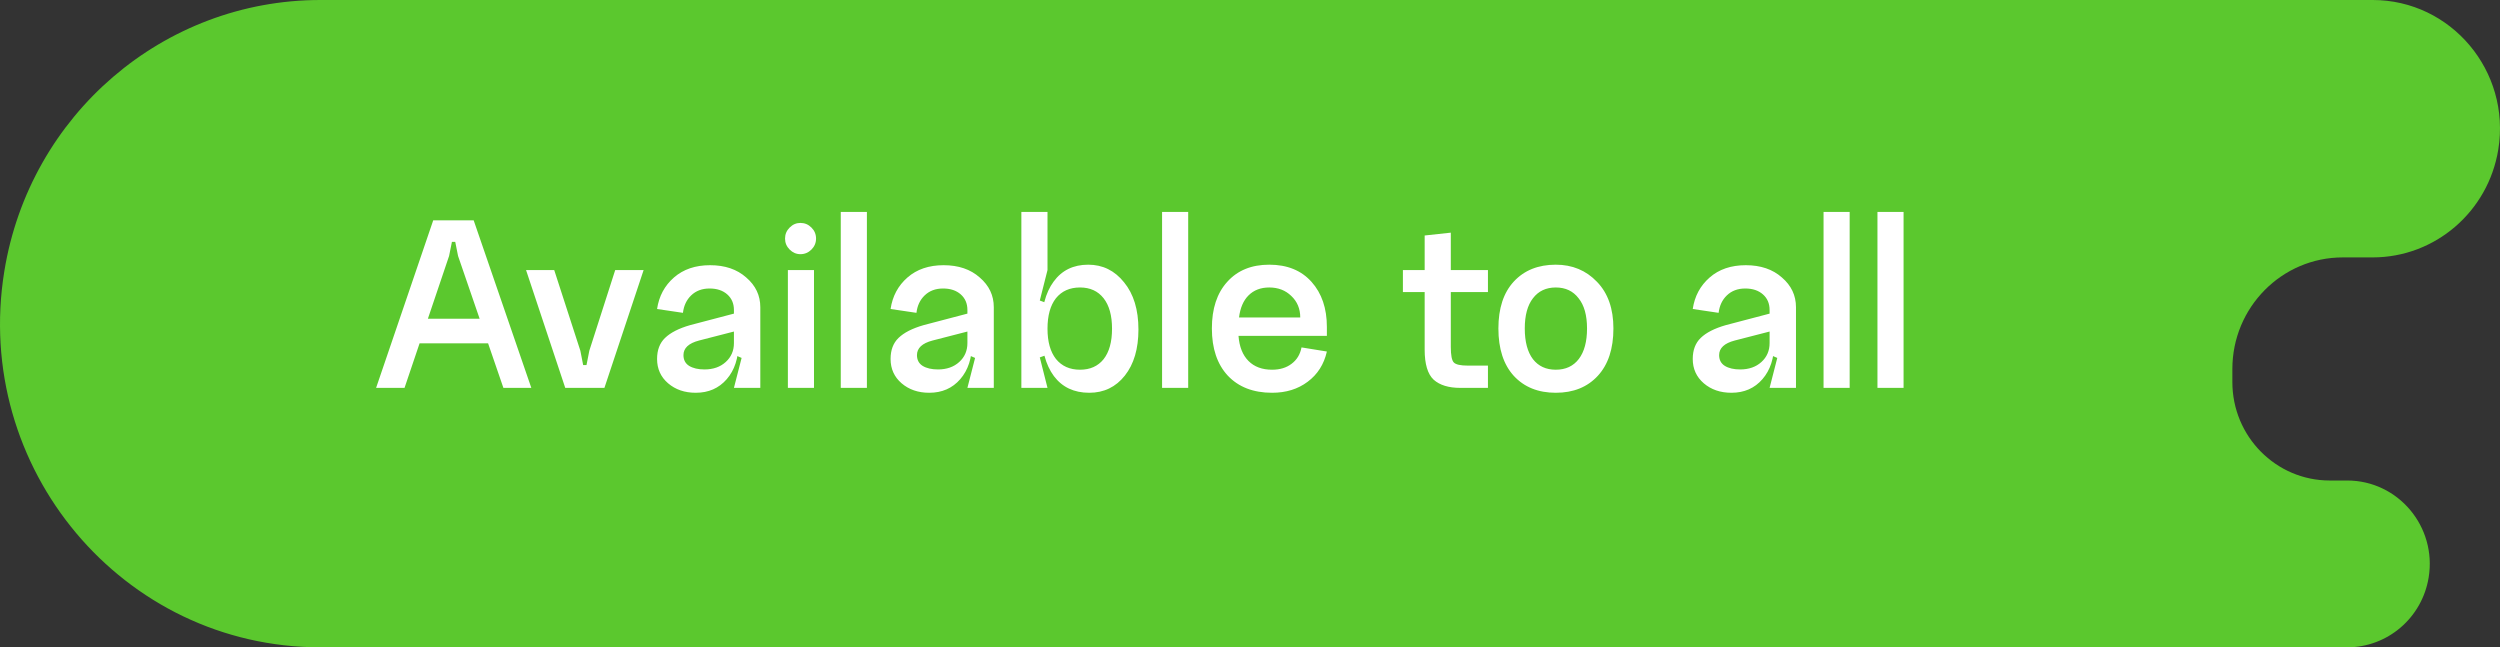 <?xml version="1.0" encoding="UTF-8"?> <svg xmlns="http://www.w3.org/2000/svg" width="112" height="29" viewBox="0 0 112 29" fill="none"><rect x="0" y="0" width="112" height="29" fill="#333333" stroke="none"/> <path d="M111.923 6.701C112.494 3.191 109.813 0 106.293 0H14.353C7.326 0 1.333 5.141 0.194 12.148C-1.243 20.976 5.498 29 14.353 29H105.156C106.966 29 108.511 27.675 108.804 25.87C109.175 23.595 107.437 21.527 105.156 21.527H104.373C101.964 21.527 100.01 19.553 100.01 17.119V16.529C100.01 13.77 102.225 11.532 104.956 11.532H106.293C109.087 11.532 111.47 9.488 111.923 6.701Z" fill="#5BC82E"></path> <path d="M18.559 14.279H22.128V15.381H18.559V14.279ZM20.119 11.467L18.123 17.377H16.849L19.408 9.872L21.221 9.872L23.803 17.377H22.552L20.521 11.467L20.395 10.836H20.246L20.119 11.467ZM26.401 15.713L27.561 12.099H28.834L27.078 17.377H25.323L23.567 12.099L24.829 12.099L26 15.713L26.126 16.356H26.275L26.401 15.713ZM30.619 15.909C30.619 16.123 30.703 16.283 30.871 16.39C31.047 16.498 31.277 16.551 31.56 16.551C31.95 16.551 32.268 16.44 32.512 16.218C32.757 15.996 32.88 15.713 32.88 15.369H33.086C33.086 16.043 32.91 16.582 32.558 16.987C32.206 17.393 31.744 17.596 31.17 17.596C30.672 17.596 30.259 17.454 29.93 17.171C29.601 16.888 29.437 16.524 29.437 16.081C29.437 15.683 29.555 15.369 29.793 15.14C30.038 14.902 30.412 14.711 30.917 14.566L32.88 14.05V14.853L31.319 15.255C30.852 15.377 30.619 15.595 30.619 15.909ZM34.062 17.377H32.88L33.224 16.035L32.88 15.886V13.889C32.88 13.598 32.78 13.365 32.581 13.189C32.382 13.013 32.118 12.925 31.789 12.925C31.453 12.925 31.177 13.028 30.963 13.235C30.757 13.434 30.634 13.694 30.596 14.015L29.437 13.843C29.521 13.269 29.773 12.799 30.194 12.431C30.615 12.064 31.154 11.881 31.812 11.881C32.478 11.881 33.017 12.064 33.43 12.431C33.851 12.791 34.062 13.235 34.062 13.763V17.377ZM35.377 11.181C35.239 11.043 35.17 10.879 35.17 10.687C35.17 10.496 35.239 10.331 35.377 10.194C35.514 10.056 35.675 9.987 35.859 9.987C36.05 9.987 36.215 10.056 36.352 10.194C36.49 10.331 36.559 10.496 36.559 10.687C36.559 10.879 36.49 11.043 36.352 11.181C36.215 11.318 36.05 11.387 35.859 11.387C35.675 11.387 35.514 11.318 35.377 11.181ZM35.297 12.099H36.467V17.377H35.297V12.099ZM37.666 9.494H38.837V17.377H37.666V9.494ZM41.08 15.909C41.08 16.123 41.164 16.283 41.332 16.39C41.508 16.498 41.737 16.551 42.021 16.551C42.411 16.551 42.728 16.44 42.973 16.218C43.218 15.996 43.34 15.713 43.34 15.369H43.547C43.547 16.043 43.371 16.582 43.019 16.987C42.667 17.393 42.204 17.596 41.63 17.596C41.133 17.596 40.72 17.454 40.391 17.171C40.062 16.888 39.898 16.524 39.898 16.081C39.898 15.683 40.016 15.369 40.253 15.14C40.498 14.902 40.873 14.711 41.378 14.566L43.34 14.05V14.853L41.78 15.255C41.313 15.377 41.08 15.595 41.08 15.909ZM44.522 17.377H43.34L43.684 16.035L43.34 15.886V13.889C43.34 13.598 43.241 13.365 43.042 13.189C42.843 13.013 42.579 12.925 42.25 12.925C41.913 12.925 41.638 13.028 41.424 13.235C41.217 13.434 41.095 13.694 41.057 14.015L39.898 13.843C39.982 13.269 40.234 12.799 40.655 12.431C41.076 12.064 41.615 11.881 42.273 11.881C42.939 11.881 43.478 12.064 43.891 12.431C44.312 12.791 44.522 13.235 44.522 13.763V17.377ZM47.306 13.361C47.054 13.682 46.928 14.137 46.928 14.727C46.928 15.308 47.054 15.759 47.306 16.081C47.566 16.402 47.926 16.563 48.385 16.563C48.836 16.563 49.188 16.406 49.441 16.092C49.693 15.771 49.819 15.316 49.819 14.727C49.819 14.137 49.693 13.682 49.441 13.361C49.188 13.04 48.836 12.879 48.385 12.879C47.926 12.879 47.566 13.04 47.306 13.361ZM46.652 14.727C46.652 13.816 46.836 13.112 47.203 12.615C47.57 12.11 48.087 11.858 48.752 11.858C49.403 11.858 49.938 12.122 50.359 12.649C50.787 13.17 51.002 13.874 51.002 14.761C51.002 15.626 50.799 16.314 50.393 16.827C49.988 17.339 49.456 17.596 48.798 17.596C48.117 17.596 47.589 17.347 47.215 16.85C46.84 16.345 46.652 15.637 46.652 14.727ZM45.757 9.494H46.928V12.099L46.583 13.464L46.928 13.591V15.886L46.583 16.012L46.928 17.377H45.757V9.494ZM52.061 9.494H53.231V17.377H52.061V9.494ZM55.485 15.048C55.523 15.537 55.673 15.912 55.933 16.172C56.193 16.433 56.545 16.563 56.989 16.563C57.34 16.563 57.631 16.475 57.861 16.299C58.098 16.123 58.247 15.878 58.308 15.564L59.444 15.748C59.314 16.322 59.027 16.773 58.584 17.102C58.148 17.431 57.616 17.596 56.989 17.596C56.147 17.596 55.485 17.339 55.003 16.827C54.529 16.314 54.292 15.61 54.292 14.715C54.292 13.828 54.521 13.132 54.98 12.627C55.439 12.114 56.067 11.858 56.862 11.858C57.666 11.858 58.297 12.114 58.756 12.627C59.215 13.139 59.444 13.812 59.444 14.646V15.048H55.485ZM55.508 14.222L58.251 14.222C58.251 13.832 58.117 13.51 57.849 13.258C57.589 13.005 57.26 12.879 56.862 12.879C56.48 12.879 56.17 12.998 55.933 13.235C55.703 13.464 55.562 13.793 55.508 14.222ZM64.996 13.086V15.541C64.996 15.916 65.041 16.15 65.133 16.241C65.225 16.333 65.432 16.379 65.753 16.379H66.66V17.377H65.42C64.9 17.377 64.502 17.255 64.227 17.01C63.959 16.758 63.825 16.31 63.825 15.668V13.086H62.85V12.099H63.825V10.55L64.996 10.423V12.099H66.66V13.086H64.996ZM68.31 14.715C68.31 15.312 68.433 15.771 68.677 16.092C68.922 16.406 69.263 16.563 69.699 16.563C70.142 16.563 70.487 16.402 70.732 16.081C70.976 15.759 71.099 15.304 71.099 14.715C71.099 14.126 70.973 13.675 70.72 13.361C70.475 13.04 70.135 12.879 69.699 12.879C69.263 12.879 68.922 13.04 68.677 13.361C68.433 13.675 68.31 14.126 68.31 14.715ZM67.128 14.715C67.128 13.812 67.358 13.112 67.817 12.615C68.284 12.11 68.911 11.858 69.699 11.858C70.441 11.858 71.057 12.114 71.546 12.627C72.036 13.132 72.281 13.828 72.281 14.715C72.281 15.626 72.047 16.333 71.581 16.838C71.114 17.343 70.487 17.596 69.699 17.596C68.911 17.596 68.284 17.343 67.817 16.838C67.358 16.333 67.128 15.626 67.128 14.715ZM77.017 15.909C77.017 16.123 77.102 16.283 77.27 16.39C77.446 16.498 77.675 16.551 77.958 16.551C78.349 16.551 78.666 16.44 78.911 16.218C79.156 15.996 79.278 15.713 79.278 15.369H79.485C79.485 16.043 79.309 16.582 78.957 16.987C78.605 17.393 78.142 17.596 77.568 17.596C77.071 17.596 76.658 17.454 76.329 17.171C76 16.888 75.835 16.524 75.835 16.081C75.835 15.683 75.954 15.369 76.191 15.14C76.436 14.902 76.811 14.711 77.316 14.566L79.278 14.05V14.853L77.717 15.255C77.251 15.377 77.017 15.595 77.017 15.909ZM80.46 17.377H79.278L79.622 16.035L79.278 15.886V13.889C79.278 13.598 79.179 13.365 78.98 13.189C78.781 13.013 78.517 12.925 78.188 12.925C77.851 12.925 77.576 13.028 77.362 13.235C77.155 13.434 77.033 13.694 76.994 14.015L75.835 13.843C75.919 13.269 76.172 12.799 76.593 12.431C77.013 12.064 77.553 11.881 78.211 11.881C78.876 11.881 79.416 12.064 79.829 12.431C80.25 12.791 80.46 13.235 80.46 13.763V17.377ZM81.695 9.494H82.865V17.377H81.695V9.494ZM84.11 9.494H85.28V17.377H84.11V9.494Z" fill="white"></path> </svg> 